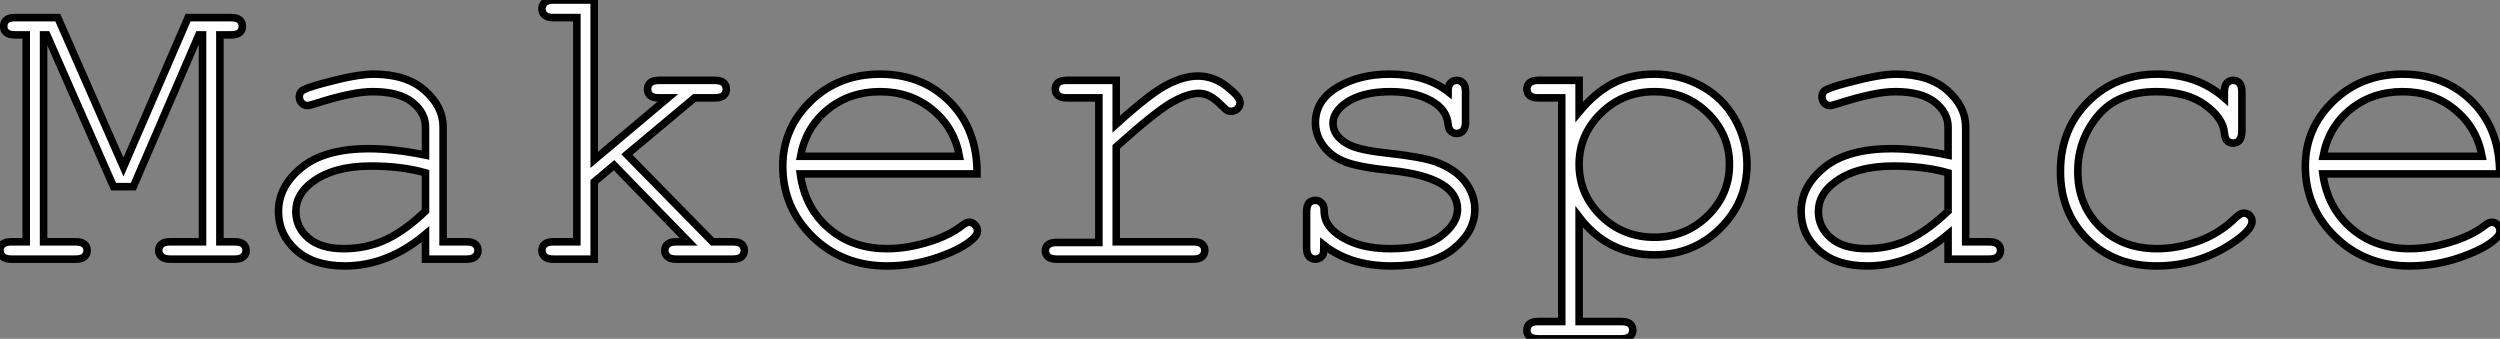 <?xml version="1.0" standalone="no"?>
<svg xmlns="http://www.w3.org/2000/svg" viewBox="0.66 -34.32 331.07 44.87"><rect x="0.66" y="-34.32" width="331.07" height="44.87" fill="#808080" stroke="none"/><path d="M26.99-29.70L18.32-9.60L15.70-9.60L6.86-29.70L6.43-29.70L6.43-2.30L10.66-2.30Q11.48-2.30 11.84-1.98Q12.20-1.67 12.20-1.15L12.20-1.15Q12.20-0.66 11.84-0.33Q11.48 0 10.66 0L10.66 0L2.19 0Q1.37 0 1.01-0.33Q0.66-0.66 0.66-1.15L0.66-1.15Q0.66-1.67 1.01-1.98Q1.37-2.30 2.19-2.30L2.19-2.30L4.13-2.30L4.13-29.70L2.68-29.70Q1.86-29.70 1.50-30.01Q1.15-30.32 1.15-30.84L1.15-30.84Q1.15-31.36 1.50-31.68Q1.86-31.99 2.68-31.99L2.68-31.99L8.31-31.99L17.01-12.20L25.57-31.99L31.20-31.99Q32.05-31.99 32.40-31.68Q32.76-31.36 32.76-30.84L32.76-30.84Q32.76-30.32 32.40-30.01Q32.05-29.70 31.20-29.70L31.20-29.70L29.78-29.70L29.78-2.30L31.69-2.30Q32.54-2.30 32.89-1.98Q33.25-1.67 33.25-1.15L33.25-1.15Q33.25-0.66 32.89-0.33Q32.54 0 31.69 0L31.69 0L23.24 0Q22.42 0 22.05-0.33Q21.68-0.66 21.68-1.15L21.68-1.15Q21.68-1.67 22.04-1.98Q22.39-2.30 23.24-2.30L23.24-2.30L27.48-2.30L27.48-29.70L26.99-29.70ZM62.40 0L57.01 0L57.01-3.31Q52.01 0.90 46.32 0.90L46.32 0.90Q42.19 0.90 39.87-1.19Q37.54-3.28 37.54-6.32L37.54-6.32Q37.54-9.65 40.61-12.14Q43.67-14.63 49.55-14.63L49.55-14.63Q51.13-14.63 52.99-14.42Q54.85-14.22 57.01-13.78L57.01-13.78L57.01-17.50Q57.01-19.39 55.26-20.78Q53.51-22.18 50.01-22.18L50.01-22.18Q47.33-22.18 42.49-20.62L42.49-20.62Q41.62-20.34 41.37-20.34L41.37-20.34Q40.93-20.34 40.62-20.67Q40.30-21 40.30-21.49L40.30-21.49Q40.30-21.96 40.58-22.23L40.58-22.23Q40.96-22.64 43.67-23.35L43.67-23.35Q47.93-24.50 50.12-24.50L50.12-24.50Q54.47-24.50 56.90-22.35Q59.34-20.21 59.34-17.50L59.34-17.50L59.34-2.30L62.40-2.30Q63.25-2.30 63.60-1.98Q63.96-1.67 63.96-1.15L63.96-1.15Q63.96-0.66 63.60-0.33Q63.25 0 62.40 0L62.40 0ZM57.01-6.37L57.01-11.43Q55.40-11.89 53.59-12.11Q51.79-12.33 49.79-12.33L49.79-12.33Q44.79-12.33 41.97-10.17L41.97-10.17Q39.84-8.56 39.84-6.32L39.84-6.32Q39.84-4.24 41.47-2.82Q43.09-1.39 46.21-1.39L46.21-1.39Q49.19-1.39 51.75-2.58Q54.30-3.77 57.01-6.37L57.01-6.37ZM81.98-12.44L79.35-10.23L79.35 0L73.96 0Q73.14 0 72.79-0.33Q72.43-0.66 72.43-1.15L72.43-1.15Q72.43-1.67 72.79-1.98Q73.14-2.30 73.96-2.30L73.96-2.30L77.05-2.30L77.05-31.99L73.96-31.99Q73.14-31.99 72.79-32.32Q72.43-32.65 72.43-33.17L72.43-33.17Q72.43-33.66 72.79-33.99Q73.14-34.32 73.96-34.32L73.96-34.32L79.35-34.32L79.35-13.15L89.11-21.36L87.94-21.36Q87.12-21.36 86.76-21.68Q86.41-22.01 86.41-22.50L86.41-22.50Q86.41-23.02 86.76-23.35Q87.12-23.68 87.94-23.68L87.94-23.68L95.29-23.68Q96.14-23.68 96.50-23.35Q96.85-23.02 96.85-22.50L96.85-22.50Q96.85-22.01 96.50-21.68Q96.14-21.36 95.29-21.36L95.29-21.36L92.64-21.36L83.67-13.86L95.02-2.30L97.67-2.30Q98.52-2.30 98.88-1.98Q99.23-1.67 99.23-1.15L99.23-1.15Q99.23-0.66 98.88-0.33Q98.52 0 97.67 0L97.67 0L90.23 0Q89.41 0 89.06-0.33Q88.70-0.66 88.70-1.15L88.70-1.15Q88.70-1.67 89.06-1.98Q89.41-2.30 90.23-2.30L90.23-2.30L91.85-2.30L81.98-12.44ZM130.05-11.29L130.05-11.29L106.64-11.29Q107.24-6.84 110.37-4.12Q113.50-1.39 118.13-1.39L118.13-1.39Q120.70-1.39 123.51-2.24Q126.33-3.09 128.11-4.48L128.11-4.48Q128.63-4.89 129.01-4.89L129.01-4.89Q129.45-4.89 129.77-4.55Q130.10-4.21 130.10-3.75L130.10-3.75Q130.10-3.28 129.66-2.84L129.66-2.84Q128.35-1.48 125.00-0.29Q121.65 0.90 118.13 0.90L118.13 0.90Q112.22 0.90 108.27-2.97Q104.32-6.84 104.32-12.33L104.32-12.33Q104.32-17.34 108.02-20.92Q111.73-24.50 117.20-24.50L117.20-24.50Q122.83-24.50 126.46-20.82Q130.10-17.14 130.05-11.29ZM106.67-13.62L127.72-13.62Q127.04-17.42 124.13-19.80Q121.21-22.18 117.20-22.18L117.20-22.18Q113.18-22.18 110.28-19.82Q107.38-17.47 106.67-13.62L106.67-13.62ZM141.94-23.68L148.48-23.68L148.48-17.88Q152.96-21.93 155.19-23.09Q157.42-24.25 159.30-24.25L159.30-24.25Q161.36-24.25 163.12-22.87Q164.88-21.49 164.88-20.78L164.88-20.78Q164.88-20.26 164.54-19.92Q164.20-19.58 163.68-19.58L163.68-19.58Q163.41-19.58 163.21-19.67Q163.02-19.77 162.50-20.29L162.50-20.29Q161.55-21.25 160.84-21.60Q160.13-21.96 159.44-21.96L159.44-21.96Q157.94-21.96 155.82-20.75Q153.70-19.55 148.48-14.88L148.48-14.88L148.48-2.30L158.65-2.30Q159.50-2.30 159.85-1.98Q160.21-1.67 160.21-1.15L160.21-1.15Q160.21-0.66 159.85-0.33Q159.50 0 158.65 0L158.65 0L140.63 0Q139.81 0 139.45-0.31Q139.10-0.63 139.10-1.12L139.10-1.12Q139.10-1.59 139.44-1.90Q139.78-2.21 140.63-2.21L140.63-2.21L146.18-2.21L146.18-21.36L141.94-21.36Q141.12-21.36 140.77-21.68Q140.41-22.01 140.41-22.53L140.41-22.53Q140.41-23.02 140.75-23.35Q141.09-23.68 141.94-23.68L141.94-23.68ZM192.42-22.18L192.42-22.18Q192.42-22.97 192.75-23.32Q193.07-23.68 193.57-23.68L193.57-23.68Q194.09-23.68 194.41-23.32Q194.74-22.97 194.74-22.12L194.74-22.12L194.74-18.18Q194.74-17.36 194.41-17.01Q194.09-16.65 193.57-16.65L193.57-16.65Q193.10-16.65 192.79-16.95Q192.47-17.25 192.42-17.94L192.42-17.94Q192.25-19.58 190.72-20.64L190.72-20.64Q188.48-22.18 184.79-22.18L184.79-22.18Q180.93-22.18 178.80-20.62L178.80-20.62Q177.19-19.44 177.19-17.99L177.19-17.99Q177.19-16.35 179.10-15.26L179.10-15.26Q180.41-14.49 184.08-14.08L184.08-14.08Q188.86-13.56 190.72-12.91L190.72-12.91Q193.38-11.95 194.67-10.25Q195.97-8.56 195.97-6.59L195.97-6.59Q195.97-3.66 193.16-1.38Q190.34 0.90 184.90 0.90L184.90 0.90Q179.46 0.90 175.98-1.86L175.98-1.86Q175.98-0.93 175.88-0.66Q175.77-0.38 175.48-0.19Q175.19 0 174.84 0L174.84 0Q174.34 0 174.02-0.36Q173.69-0.71 173.69-1.53L173.69-1.53L173.69-6.26Q173.69-7.08 174.00-7.44Q174.32-7.79 174.84-7.79L174.84-7.79Q175.33-7.79 175.67-7.45Q176.01-7.11 176.01-6.54L176.01-6.54Q176.01-5.28 176.64-4.43L176.64-4.43Q177.60-3.12 179.69-2.26Q181.78-1.39 184.82-1.39L184.82-1.39Q189.30-1.39 191.49-3.06Q193.68-4.73 193.68-6.59L193.68-6.59Q193.68-8.72 191.46-10.01L191.46-10.01Q189.22-11.29 184.94-11.73Q180.66-12.17 178.80-12.88Q176.94-13.59 175.90-15.01Q174.86-16.43 174.86-18.07L174.86-18.07Q174.86-21.03 177.76-22.76Q180.66-24.50 184.68-24.50L184.68-24.50Q189.44-24.50 192.42-22.18ZM204.39-23.68L209.78-23.68L209.78-19.50Q211.83-21.98 214.18-23.24Q216.54-24.50 219.73-24.50L219.73-24.50Q223.13-24.50 226.00-22.91Q228.87-21.33 230.44-18.50Q232.01-15.67 232.01-12.55L232.01-12.55Q232.01-7.60 228.47-4.09Q224.93-0.57 219.76-0.57L219.76-0.57Q213.61-0.57 209.78-5.58L209.78-5.58L209.78 8.26L215.36 8.26Q216.18 8.26 216.54 8.57Q216.89 8.89 216.89 9.41L216.89 9.41Q216.89 9.90 216.54 10.23Q216.18 10.55 215.36 10.55L215.36 10.55L204.39 10.55Q203.57 10.55 203.22 10.24Q202.86 9.93 202.86 9.41L202.86 9.41Q202.86 8.89 203.22 8.57Q203.57 8.26 204.39 8.26L204.39 8.26L207.48 8.26L207.48-21.36L204.39-21.36Q203.57-21.36 203.22-21.68Q202.86-22.01 202.86-22.53L202.86-22.53Q202.86-23.02 203.22-23.35Q203.57-23.68 204.39-23.68L204.39-23.68ZM229.69-12.55L229.69-12.55Q229.69-16.52 226.80-19.35Q223.92-22.18 219.76-22.18L219.76-22.18Q215.58-22.18 212.68-19.33Q209.78-16.49 209.78-12.55L209.78-12.55Q209.78-8.59 212.68-5.74Q215.58-2.90 219.76-2.90L219.76-2.90Q223.89-2.90 226.79-5.73Q229.69-8.56 229.69-12.55ZM264.03 0L258.64 0L258.64-3.31Q253.64 0.90 247.95 0.90L247.95 0.90Q243.82 0.90 241.50-1.19Q239.18-3.28 239.18-6.32L239.18-6.32Q239.18-9.65 242.24-12.14Q245.30-14.63 251.18-14.63L251.18-14.63Q252.77-14.63 254.63-14.42Q256.48-14.22 258.64-13.78L258.64-13.78L258.64-17.50Q258.64-19.39 256.89-20.78Q255.14-22.18 251.64-22.18L251.64-22.18Q248.96-22.18 244.13-20.62L244.13-20.62Q243.25-20.34 243.00-20.34L243.00-20.34Q242.57-20.34 242.25-20.67Q241.94-21 241.94-21.49L241.94-21.49Q241.94-21.96 242.21-22.23L242.21-22.23Q242.59-22.64 245.30-23.35L245.30-23.35Q249.57-24.50 251.75-24.50L251.75-24.50Q256.10-24.50 258.54-22.35Q260.97-20.21 260.97-17.50L260.97-17.50L260.97-2.30L264.03-2.30Q264.88-2.30 265.23-1.98Q265.59-1.67 265.59-1.15L265.59-1.15Q265.59-0.66 265.23-0.33Q264.88 0 264.03 0L264.03 0ZM258.64-6.37L258.64-11.43Q257.03-11.89 255.23-12.11Q253.42-12.33 251.43-12.33L251.43-12.33Q246.42-12.33 243.61-10.17L243.61-10.17Q241.47-8.56 241.47-6.32L241.47-6.32Q241.47-4.24 243.10-2.82Q244.73-1.39 247.84-1.39L247.84-1.39Q250.82-1.39 253.38-2.58Q255.94-3.77 258.64-6.37L258.64-6.37ZM295.23-21.36L295.23-21.36L295.23-22.12Q295.23-22.97 295.56-23.32Q295.89-23.68 296.38-23.68L296.38-23.68Q296.90-23.68 297.23-23.32Q297.55-22.97 297.55-22.12L297.55-22.12L297.55-16.93Q297.53-16.08 297.21-15.72Q296.90-15.37 296.38-15.37L296.38-15.37Q295.91-15.37 295.60-15.68Q295.29-16.00 295.23-16.73L295.23-16.73Q295.07-18.68 292.67-20.43Q290.28-22.18 286.23-22.18L286.23-22.18Q281.12-22.18 278.47-18.98Q275.82-15.78 275.82-11.65L275.82-11.65Q275.82-7.19 278.74-4.29Q281.67-1.39 286.32-1.39L286.32-1.39Q289.00-1.39 291.77-2.38Q294.55-3.36 296.79-5.55L296.79-5.55Q297.36-6.10 297.80-6.10L297.80-6.10Q298.27-6.10 298.58-5.78Q298.89-5.47 298.89-5.00L298.89-5.00Q298.89-3.83 296.13-2.02L296.13-2.02Q291.68 0.90 286.21 0.90L286.21 0.90Q280.66 0.90 277.09-2.64Q273.52-6.18 273.52-11.62L273.52-11.62Q273.52-17.17 277.17-20.84Q280.82-24.50 286.37-24.50L286.37-24.50Q291.65-24.50 295.23-21.36ZM331.68-11.29L331.68-11.29L308.27-11.29Q308.88-6.84 312.01-4.12Q315.14-1.39 319.76-1.39L319.76-1.39Q322.33-1.39 325.14-2.24Q327.96-3.09 329.74-4.48L329.74-4.48Q330.26-4.89 330.64-4.89L330.64-4.89Q331.08-4.89 331.41-4.55Q331.73-4.21 331.73-3.75L331.73-3.75Q331.73-3.28 331.30-2.84L331.30-2.84Q329.98-1.48 326.63-0.29Q323.29 0.90 319.76 0.90L319.76 0.90Q313.85 0.90 309.90-2.97Q305.95-6.84 305.95-12.33L305.95-12.33Q305.95-17.34 309.65-20.92Q313.36-24.50 318.83-24.50L318.83-24.50Q324.46-24.50 328.10-20.82Q331.73-17.14 331.68-11.29ZM308.30-13.62L329.36-13.62Q328.67-17.42 325.76-19.80Q322.85-22.18 318.83-22.18L318.83-22.18Q314.81-22.18 311.91-19.82Q309.01-17.47 308.30-13.62L308.30-13.62Z" fill="white" stroke="black" transform="scale(1,1)"/></svg>